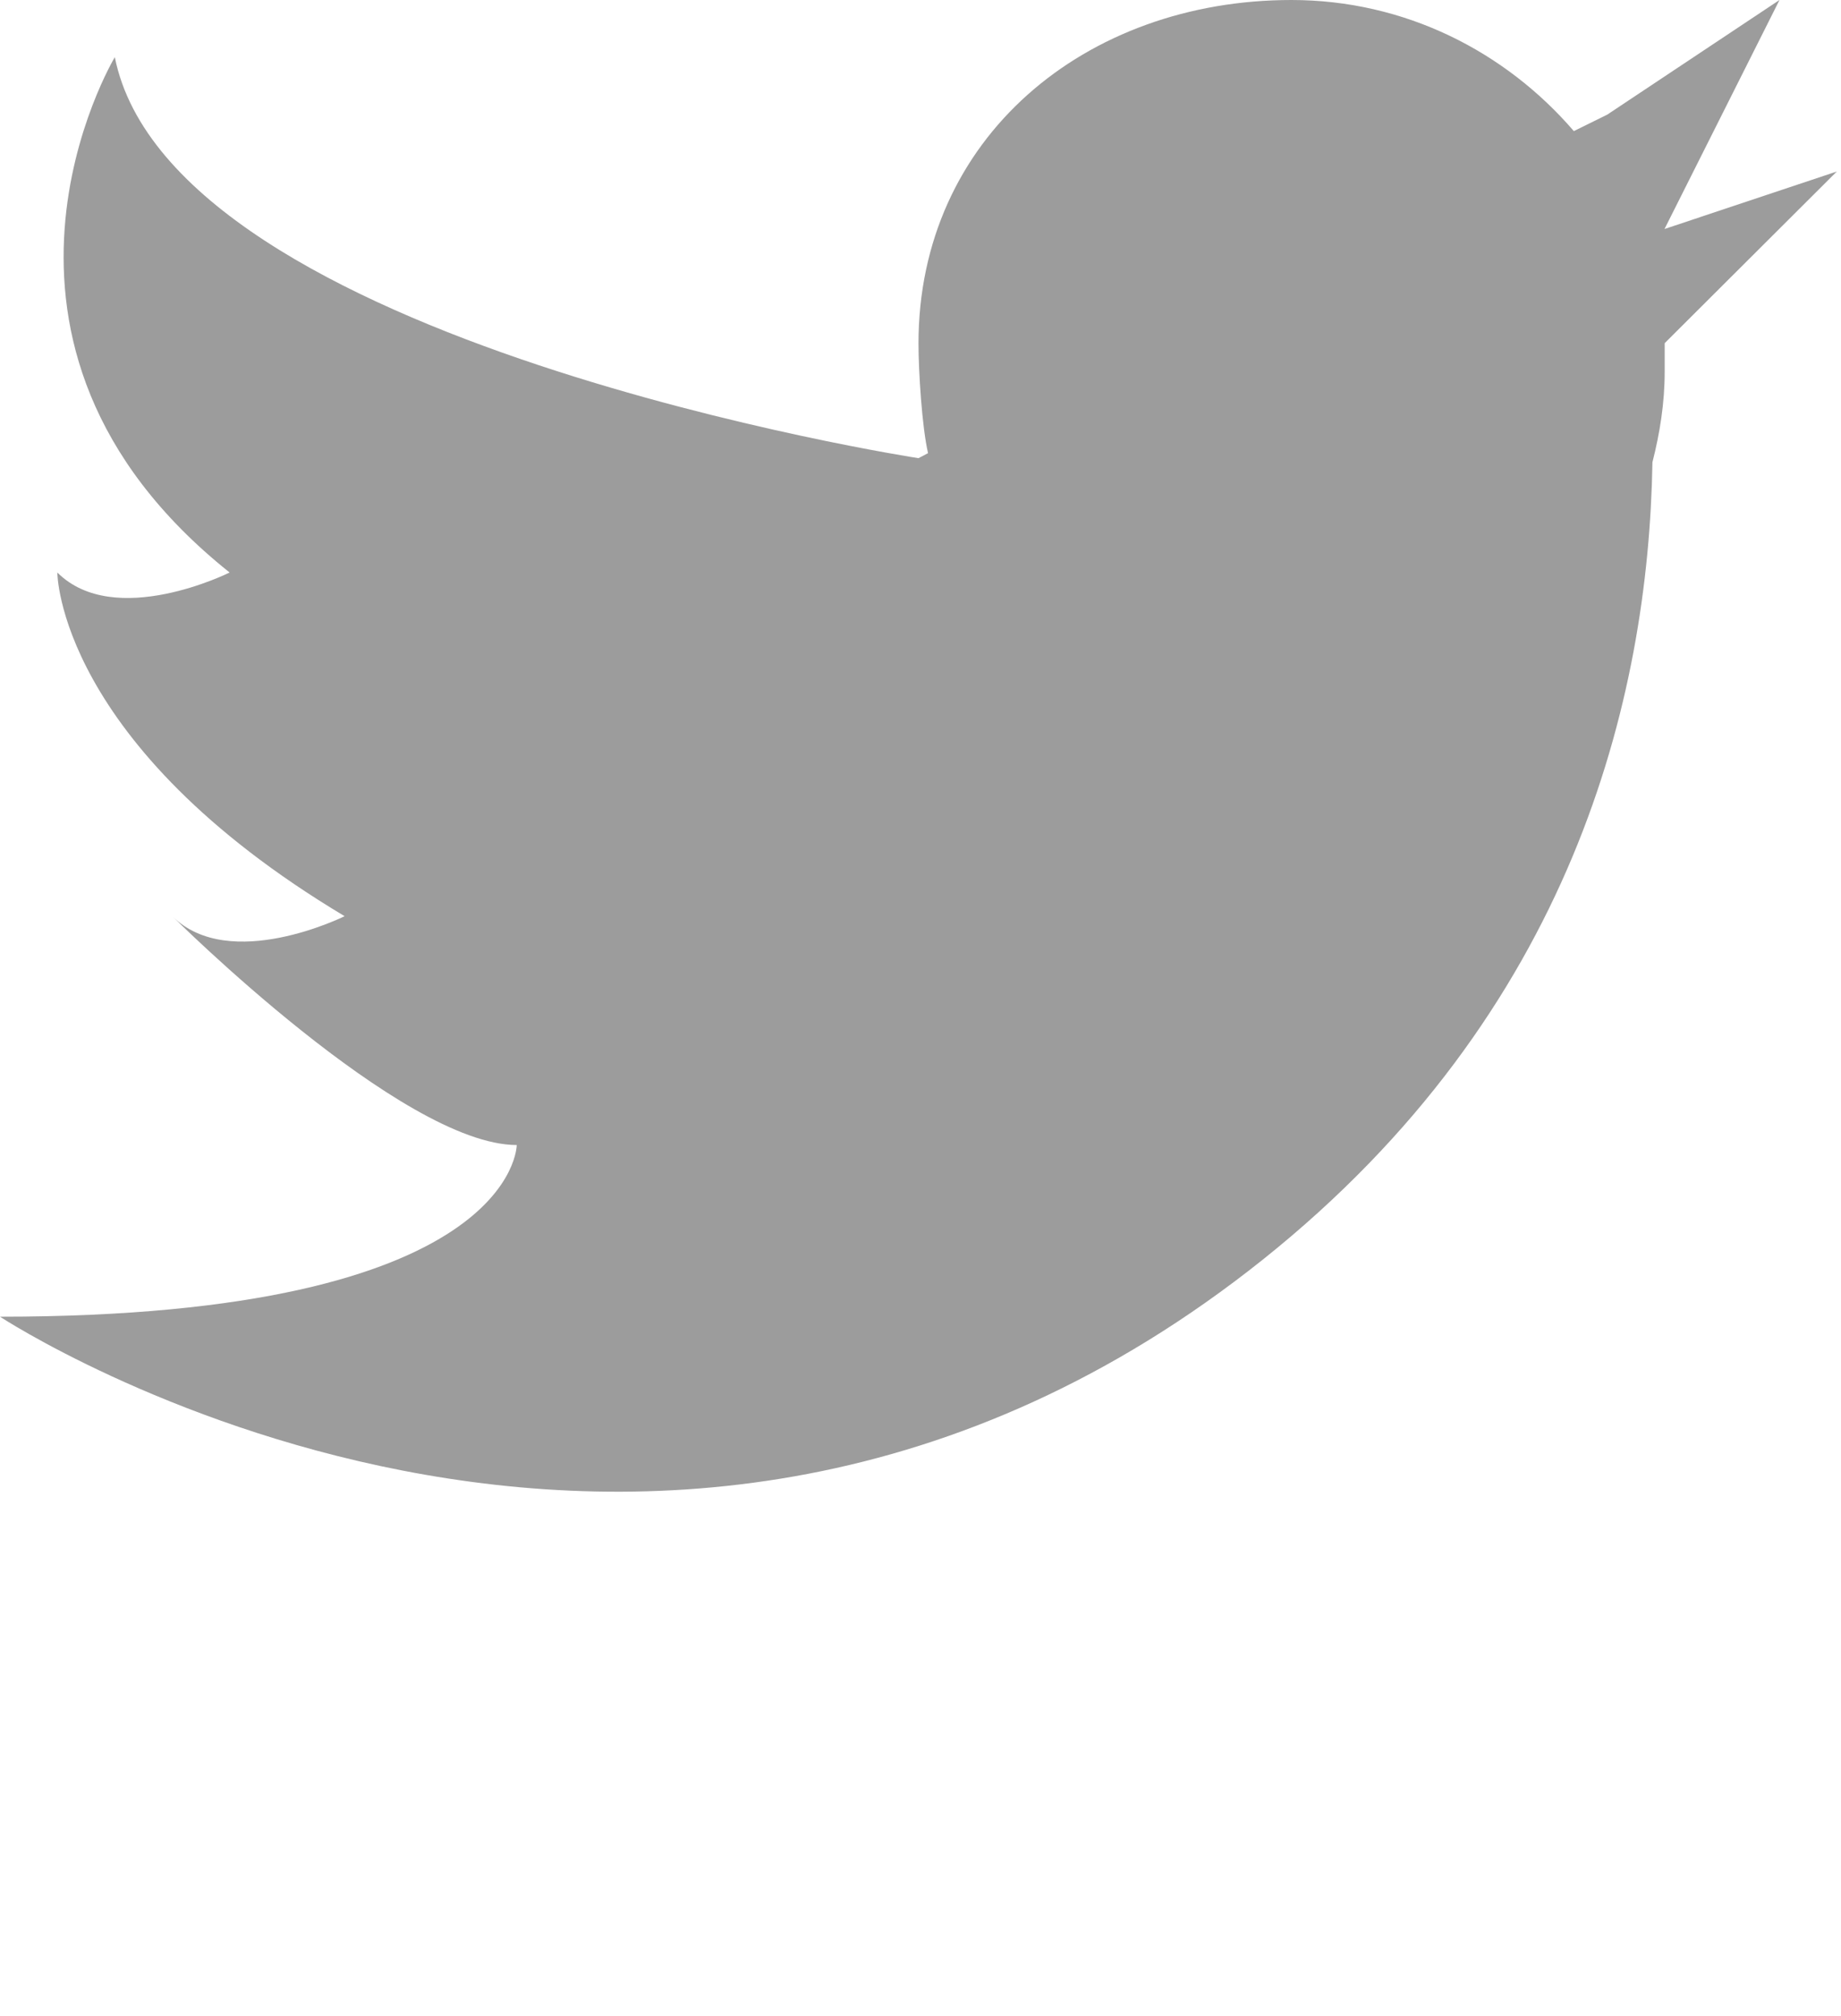 <?xml version="1.0" encoding="utf-8"?>
<!-- Generator: Adobe Illustrator 16.0.0, SVG Export Plug-In . SVG Version: 6.00 Build 0)  -->
<!DOCTYPE svg PUBLIC "-//W3C//DTD SVG 1.1//EN" "http://www.w3.org/Graphics/SVG/1.1/DTD/svg11.dtd">
<svg version="1.1" id="Layer_1" xmlns="http://www.w3.org/2000/svg" xmlns:xlink="http://www.w3.org/1999/xlink" x="0px" y="0px"
	 width="10.984px" height="12.027px" viewBox="0 0 10.984 12.027" enable-background="new 0 0 10.984 12.027" xml:space="preserve">
<path fill="#9C9C9C" d="M9.931,1.366L10.617,0L9.589,0.684L9.39,0.782C8.981,0.307,8.382,0,7.705,0C6.475,0,5.48,0.823,5.48,2.049
	c0,0.167,0.021,0.499,0.057,0.654L5.48,2.733c0,0-4.453-0.685-4.795-2.392c0,0-1.027,1.708,0.685,3.074c0,0-0.685,0.342-1.028,0
	c0,0,0,1.024,1.714,2.05c0,0-0.686,0.341-1.028,0c0,0,1.37,1.365,2.055,1.365c0,0,0,1.024-3.083,1.024c0,0,3.897,2.562,7.535-0.341
	c1.85-1.477,2.3-3.345,2.324-4.756c0.044-0.173,0.073-0.352,0.073-0.539c0-0.101,0-0.148,0-0.171l1.027-1.024L9.931,1.366z"/>
</svg>
